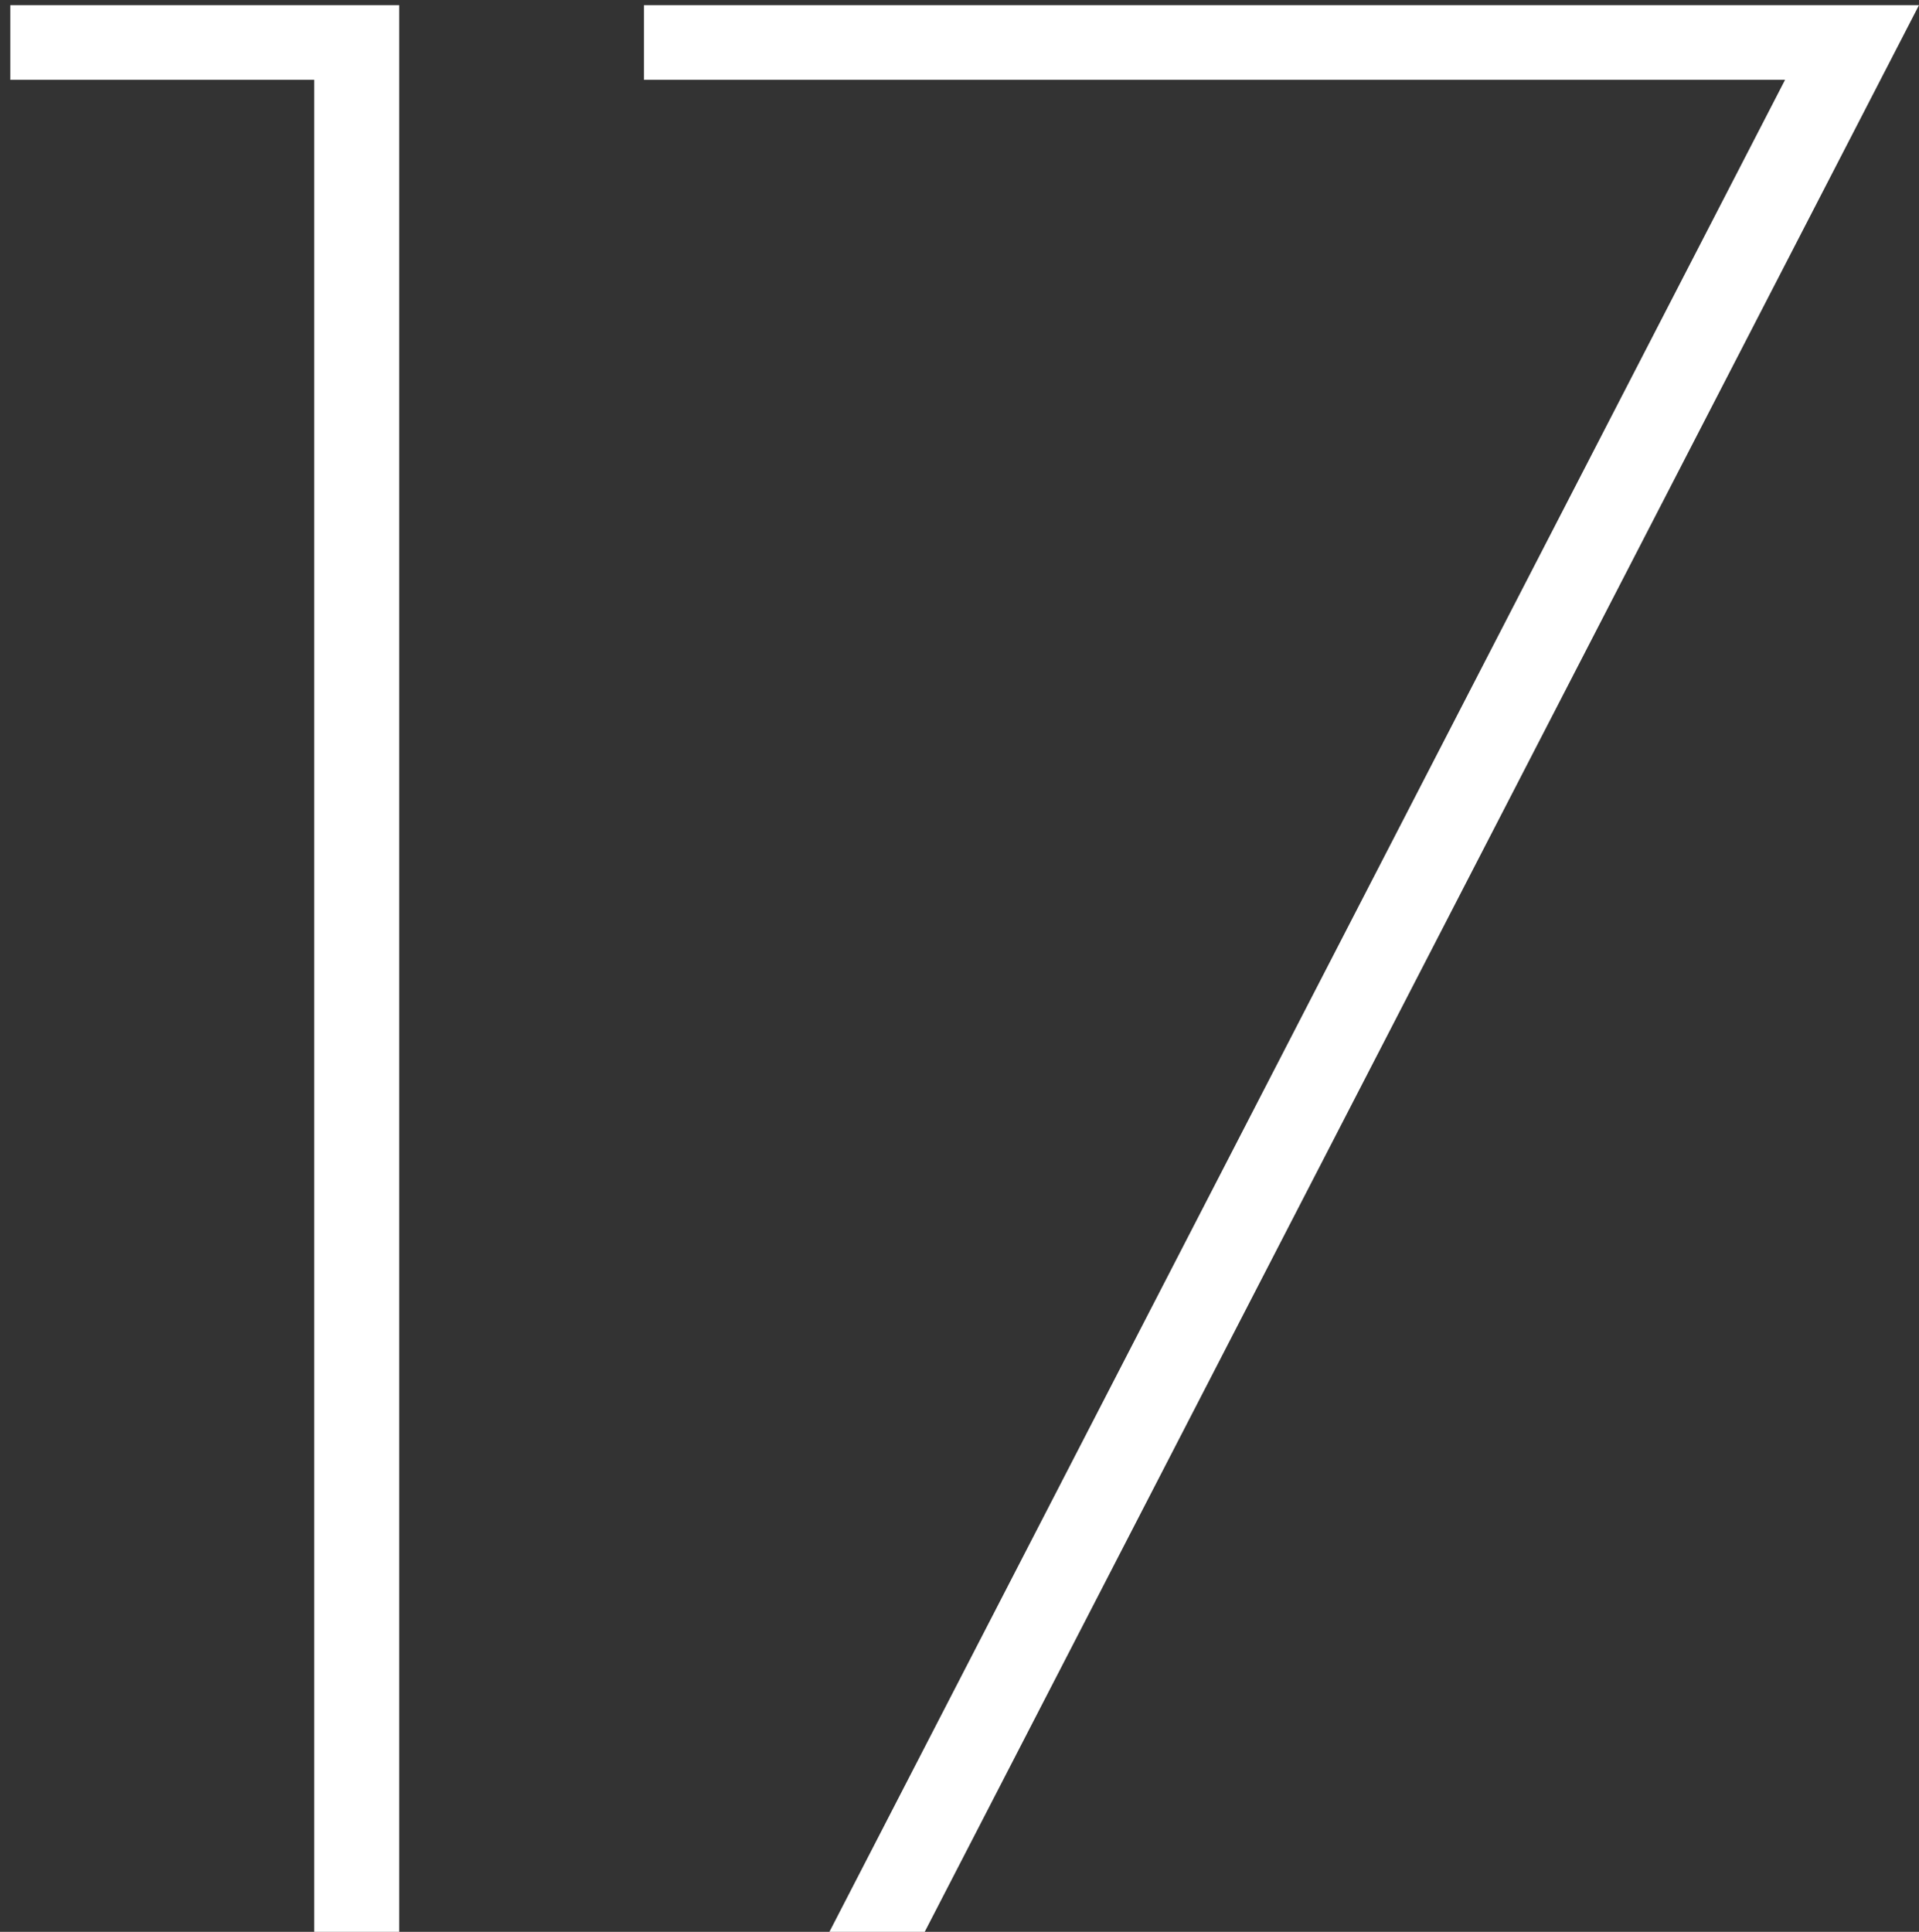 <?xml version="1.0" encoding="UTF-8"?>
<svg width="149px" height="150px" viewBox="0 0 149 150" version="1.1" xmlns="http://www.w3.org/2000/svg" xmlns:xlink="http://www.w3.org/1999/xlink">
    <rect x="0" y="0" width="149" height="150" fill="#333333" stroke="none"/>
    <!-- Generator: Sketch 54.1 (76490) - https://sketchapp.com -->
    <title>logo-17</title>
    <desc>Created with Sketch.</desc>
    <g id="Website" stroke="none" stroke-width="1" fill="none" fill-rule="evenodd">
        <g id="Desktop-HD-Copy-2" transform="translate(-377, -564)" fill="#FFFFFF" fill-rule="nonzero">
            <path d="M401.4,714 L401.4,570.2 L377.8,570.2 L377.8,564.4 L408,564.4 L408,714 L401.4,714 Z M427,564.4 L526,564.4 L448.8,714 L441.4,714 L515.6,570.2 L427,570.2 L427,564.4 Z" id="logo-17"></path>
        </g>
    </g>
</svg>